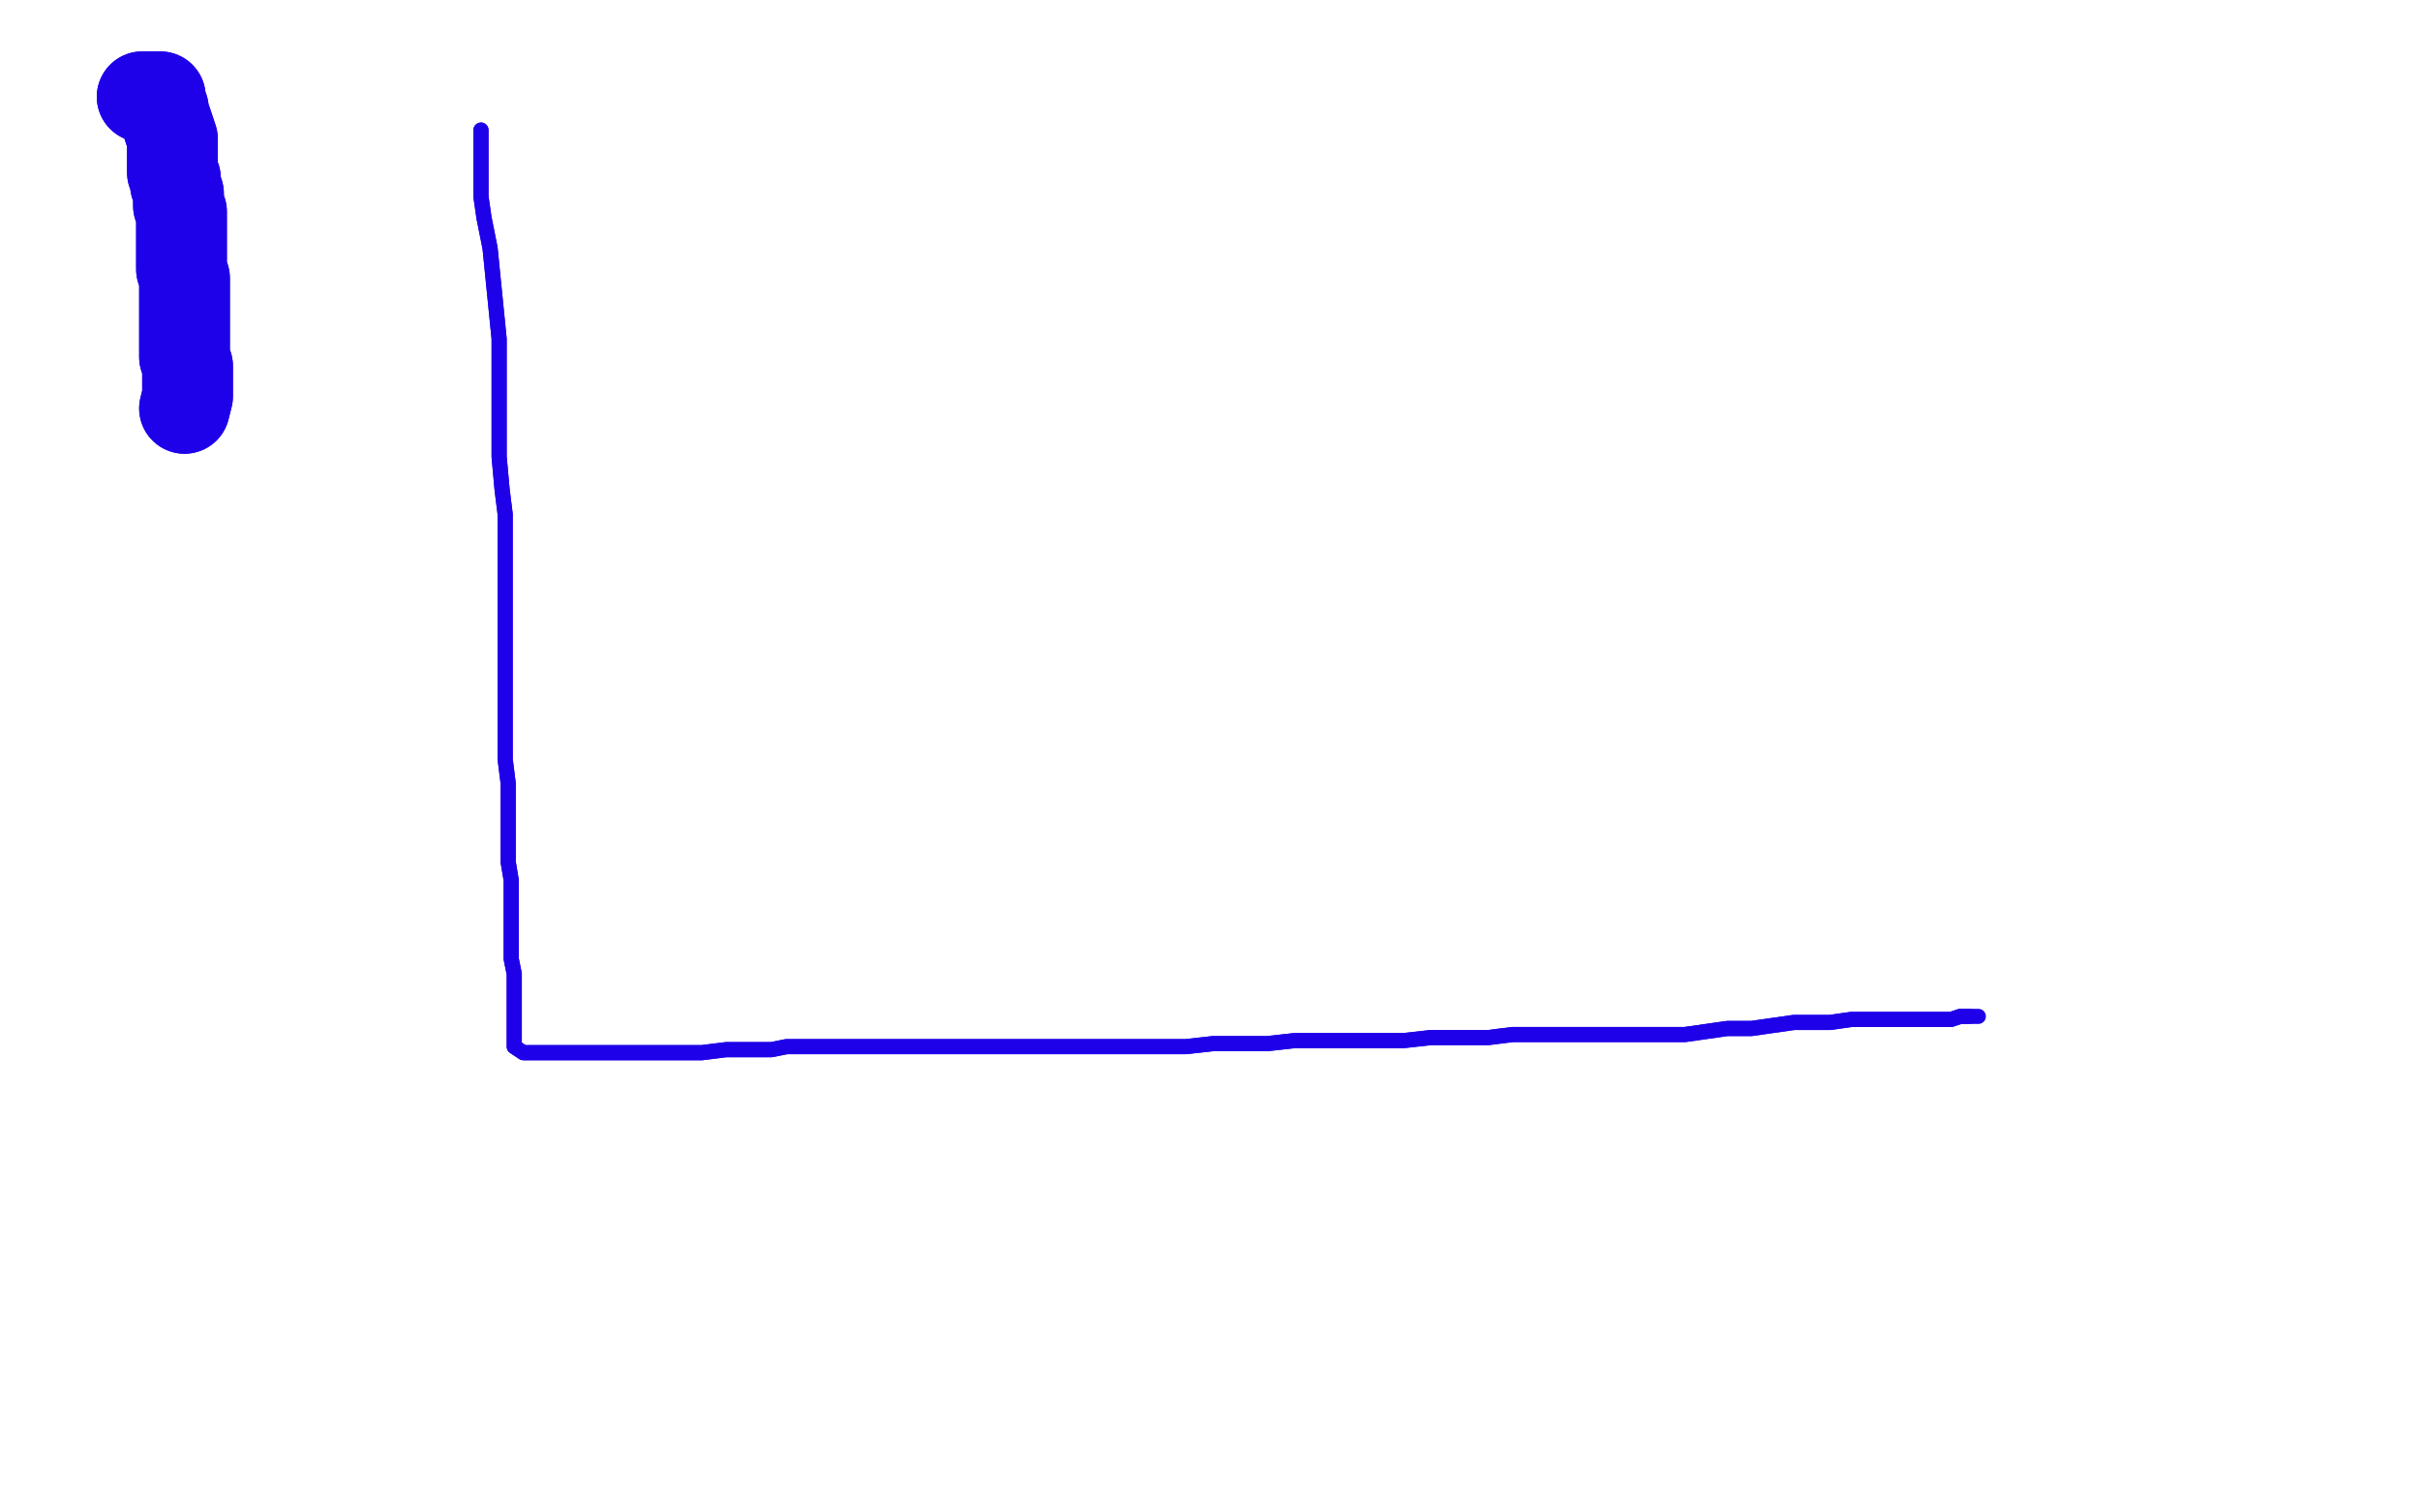 <?xml version="1.0" standalone="no"?>
<!DOCTYPE svg PUBLIC "-//W3C//DTD SVG 1.1//EN"
"http://www.w3.org/Graphics/SVG/1.1/DTD/svg11.dtd">

<svg width="800" height="500" version="1.1" xmlns="http://www.w3.org/2000/svg" xmlns:xlink="http://www.w3.org/1999/xlink" style="stroke-antialiasing: false"><desc>This SVG has been created on https://colorillo.com/</desc><rect x='0' y='0' width='800' height='500' style='fill: rgb(255,255,255); stroke-width:0' /><polyline points="47,32 49,32 49,32 51,32 51,32 53,32 53,32 53,34 54,36 54,38 55,40 56,43 57,46 57,49 57,52 57,55 57,57 58,59 58,61 59,64 59,66 59,68 60,70 60,71 60,73 60,75 60,77 60,80 60,82 60,85 60,87 60,89 61,92 61,94 61,96 61,98 61,100 61,103 61,105 61,107 61,109 61,111 61,113 61,116 61,118 62,121 62,123 62,126 62,128 62,131 61,135" style="fill: none; stroke: #1e00e9; stroke-width: 30; stroke-linejoin: round; stroke-linecap: round; stroke-antialiasing: false; stroke-antialias: 0; opacity: 1.0"/>
<polyline points="47,32 49,32 49,32 51,32 51,32 53,32 53,34 54,36 54,38 55,40 56,43 57,46 57,49 57,52 57,55 57,57 58,59 58,61 59,64 59,66 59,68 60,70 60,71 60,73 60,75 60,77 60,80 60,82 60,85 60,87 60,89 61,92 61,94 61,96 61,98 61,100 61,103 61,105 61,107 61,109 61,111 61,113 61,116 61,118 62,121 62,123 62,126 62,128 62,131 61,135" style="fill: none; stroke: #1e00e9; stroke-width: 30; stroke-linejoin: round; stroke-linecap: round; stroke-antialiasing: false; stroke-antialias: 0; opacity: 1.0"/>
<polyline points="159,43 159,45 159,45 159,47 159,47 159,51 159,51 159,58 159,58 159,65 159,65 160,72 160,72 162,82 162,82 163,92 164,102 165,112 165,123 165,132 165,141 165,151 166,162 167,170 167,180 167,189 167,199 167,208 167,217 167,226 167,234 167,244 167,251 168,259 168,266 168,276 168,285 169,291 169,297 169,304 169,310 169,317 170,322 170,328 170,332 170,336 170,339 170,341 170,342 170,344 170,346 173,348 175,348 177,348 179,348 183,348 189,348 194,348 200,348 206,348 212,348 219,348 225,348 232,348 240,347 247,347 255,347 260,346 267,346 274,346 283,346 291,346 298,346 306,346 314,346 323,346 331,346 339,346 347,346 356,346 365,346 374,346 382,346 392,346 401,345 410,345 419,345 428,344 437,344 446,344 455,344 464,344 473,343 483,343 492,343 500,342 510,342 519,342 535,342 542,342 550,342 557,342 564,341 571,340 579,340 586,339 593,338 600,338 605,338 612,337 617,337 624,337 630,337 634,337 639,337 642,337 645,337 648,336 651,336" style="fill: none; stroke: #1e00e9; stroke-width: 5; stroke-linejoin: round; stroke-linecap: round; stroke-antialiasing: false; stroke-antialias: 0; opacity: 1.0"/>
<polyline points="159,43 159,45 159,45 159,47 159,47 159,51 159,51 159,58 159,58 159,65 159,65 160,72 160,72 162,82 163,92 164,102 165,112 165,123 165,132 165,141 165,151 166,162 167,170 167,180 167,189 167,199 167,208 167,217 167,226 167,234 167,244 167,251 168,259 168,266 168,276 168,285 169,291 169,297 169,304 169,310 169,317 170,322 170,328 170,332 170,336 170,339 170,341 170,342 170,344 170,346 173,348 175,348 177,348 179,348 183,348 189,348 194,348 200,348 206,348 212,348 219,348 225,348 232,348 240,347 247,347 255,347 260,346 267,346 274,346 283,346 291,346 298,346 306,346 314,346 323,346 331,346 339,346 347,346 356,346 365,346 374,346 382,346 392,346 401,345 410,345 419,345 428,344 437,344 446,344 455,344 464,344 473,343 483,343 492,343 500,342 510,342 519,342 535,342 542,342 550,342 557,342 564,341 571,340 579,340 586,339 593,338 600,338 605,338 612,337 617,337 624,337 630,337 634,337 639,337 642,337 645,337 648,336 651,336 654,336" style="fill: none; stroke: #1e00e9; stroke-width: 5; stroke-linejoin: round; stroke-linecap: round; stroke-antialiasing: false; stroke-antialias: 0; opacity: 1.0"/>
</svg>
